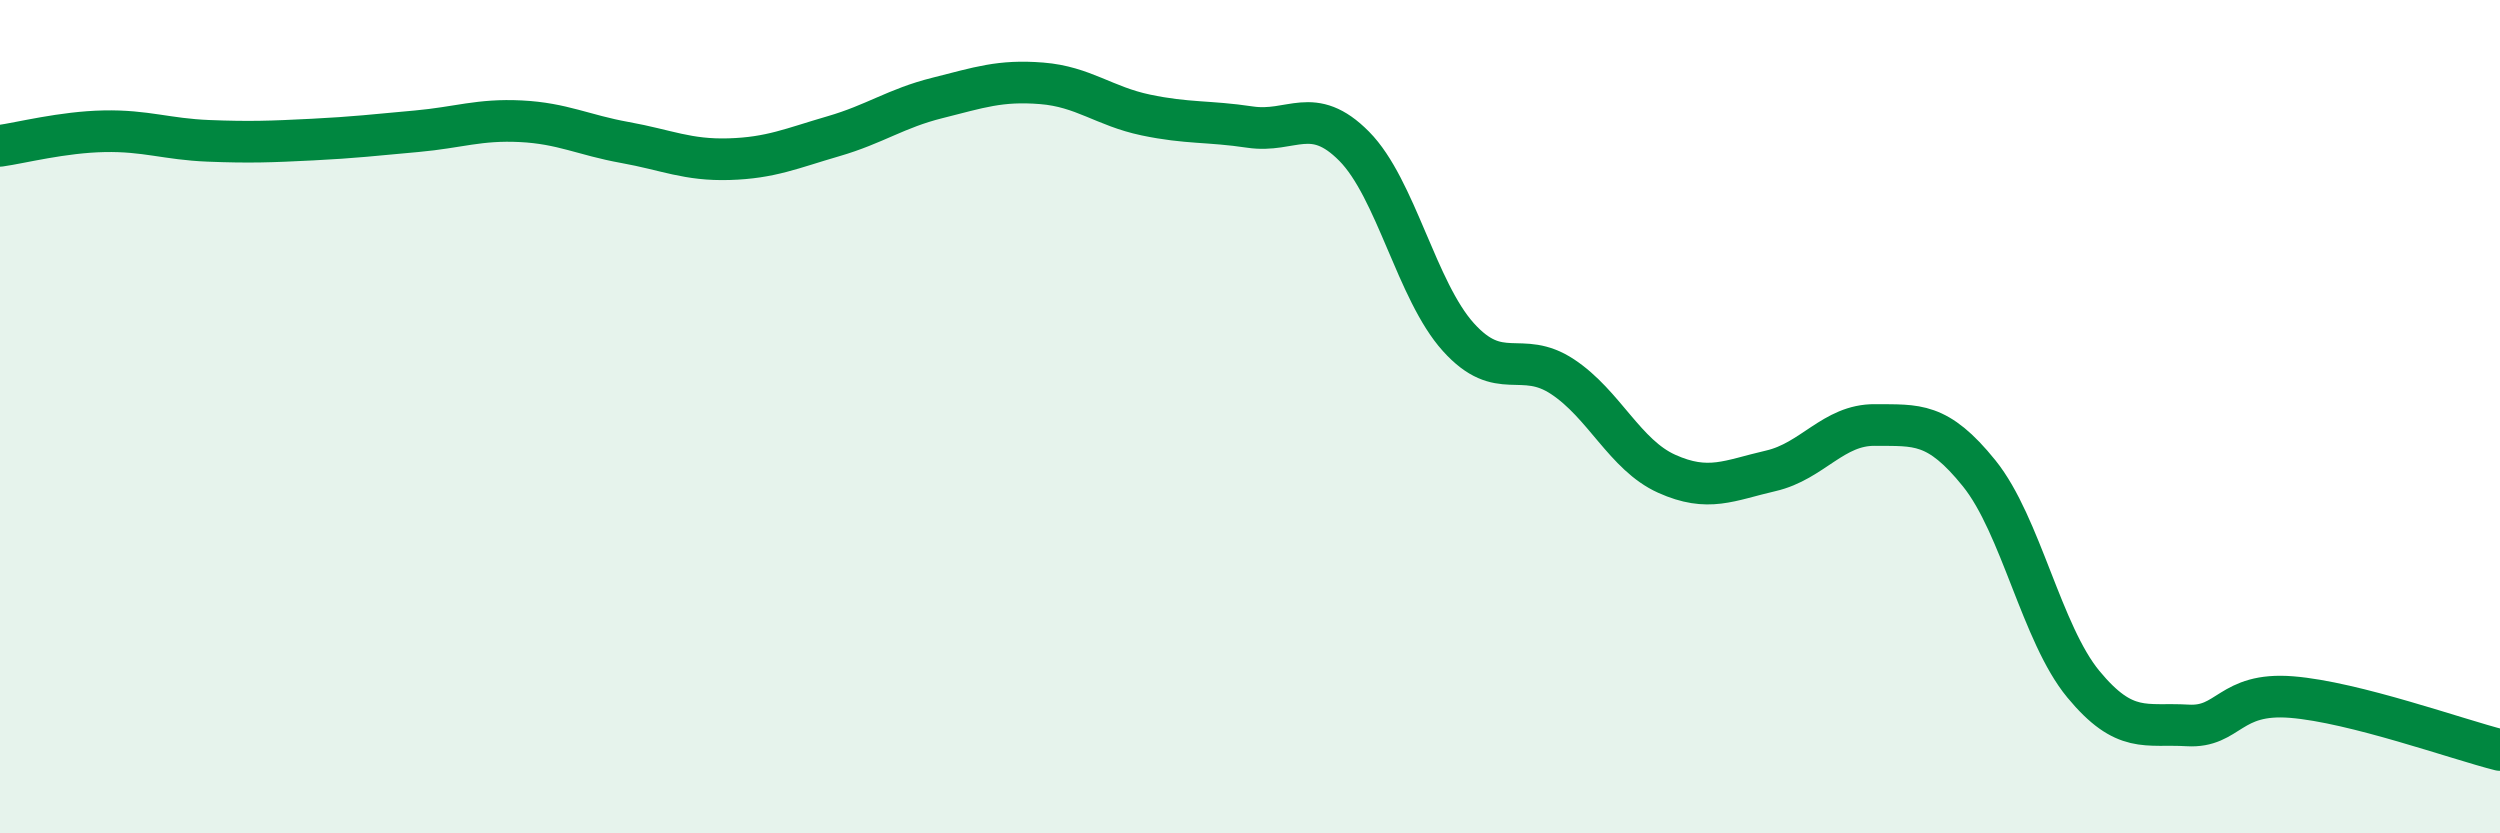 
    <svg width="60" height="20" viewBox="0 0 60 20" xmlns="http://www.w3.org/2000/svg">
      <path
        d="M 0,3.5 C 0.5,3.43 1.5,3.17 2.5,3.15 C 3.5,3.13 4,3.34 5,3.38 C 6,3.42 6.5,3.4 7.5,3.35 C 8.5,3.3 9,3.24 10,3.15 C 11,3.06 11.5,2.86 12.5,2.91 C 13.5,2.96 14,3.24 15,3.42 C 16,3.6 16.5,3.85 17.5,3.82 C 18.5,3.79 19,3.56 20,3.27 C 21,2.98 21.5,2.6 22.5,2.35 C 23.5,2.1 24,1.92 25,2 C 26,2.08 26.5,2.55 27.5,2.76 C 28.5,2.97 29,2.9 30,3.05 C 31,3.2 31.5,2.5 32.5,3.51 C 33.5,4.52 34,6.98 35,8.09 C 36,9.2 36.5,8.38 37.5,9.04 C 38.5,9.7 39,10.92 40,11.37 C 41,11.82 41.5,11.53 42.5,11.3 C 43.5,11.07 44,10.19 45,10.2 C 46,10.21 46.5,10.12 47.5,11.36 C 48.5,12.6 49,15.21 50,16.42 C 51,17.63 51.5,17.35 52.5,17.41 C 53.5,17.47 53.5,16.61 55,16.73 C 56.5,16.85 59,17.75 60,18L60 20L0 20Z"
        fill="#008740"
        opacity="0.1"
        stroke-linecap="round"
        stroke-linejoin="round"
      />
      <path
        d="M 0,3.5 C 0.5,3.43 1.5,3.17 2.5,3.15 C 3.5,3.13 4,3.34 5,3.38 C 6,3.42 6.5,3.4 7.5,3.35 C 8.5,3.3 9,3.24 10,3.15 C 11,3.06 11.5,2.86 12.5,2.91 C 13.5,2.96 14,3.24 15,3.42 C 16,3.6 16.5,3.85 17.5,3.82 C 18.5,3.79 19,3.56 20,3.27 C 21,2.98 21.5,2.6 22.5,2.35 C 23.5,2.1 24,1.92 25,2 C 26,2.08 26.5,2.55 27.5,2.76 C 28.5,2.97 29,2.9 30,3.05 C 31,3.2 31.5,2.5 32.5,3.51 C 33.5,4.52 34,6.98 35,8.09 C 36,9.2 36.5,8.38 37.5,9.04 C 38.5,9.7 39,10.92 40,11.37 C 41,11.82 41.5,11.53 42.5,11.3 C 43.5,11.07 44,10.19 45,10.2 C 46,10.21 46.5,10.12 47.5,11.36 C 48.5,12.6 49,15.21 50,16.42 C 51,17.63 51.5,17.35 52.5,17.41 C 53.5,17.47 53.5,16.61 55,16.73 C 56.5,16.85 59,17.75 60,18"
        stroke="#008740"
        stroke-width="1"
        fill="none"
        stroke-linecap="round"
        stroke-linejoin="round"
      />
    </svg>
  